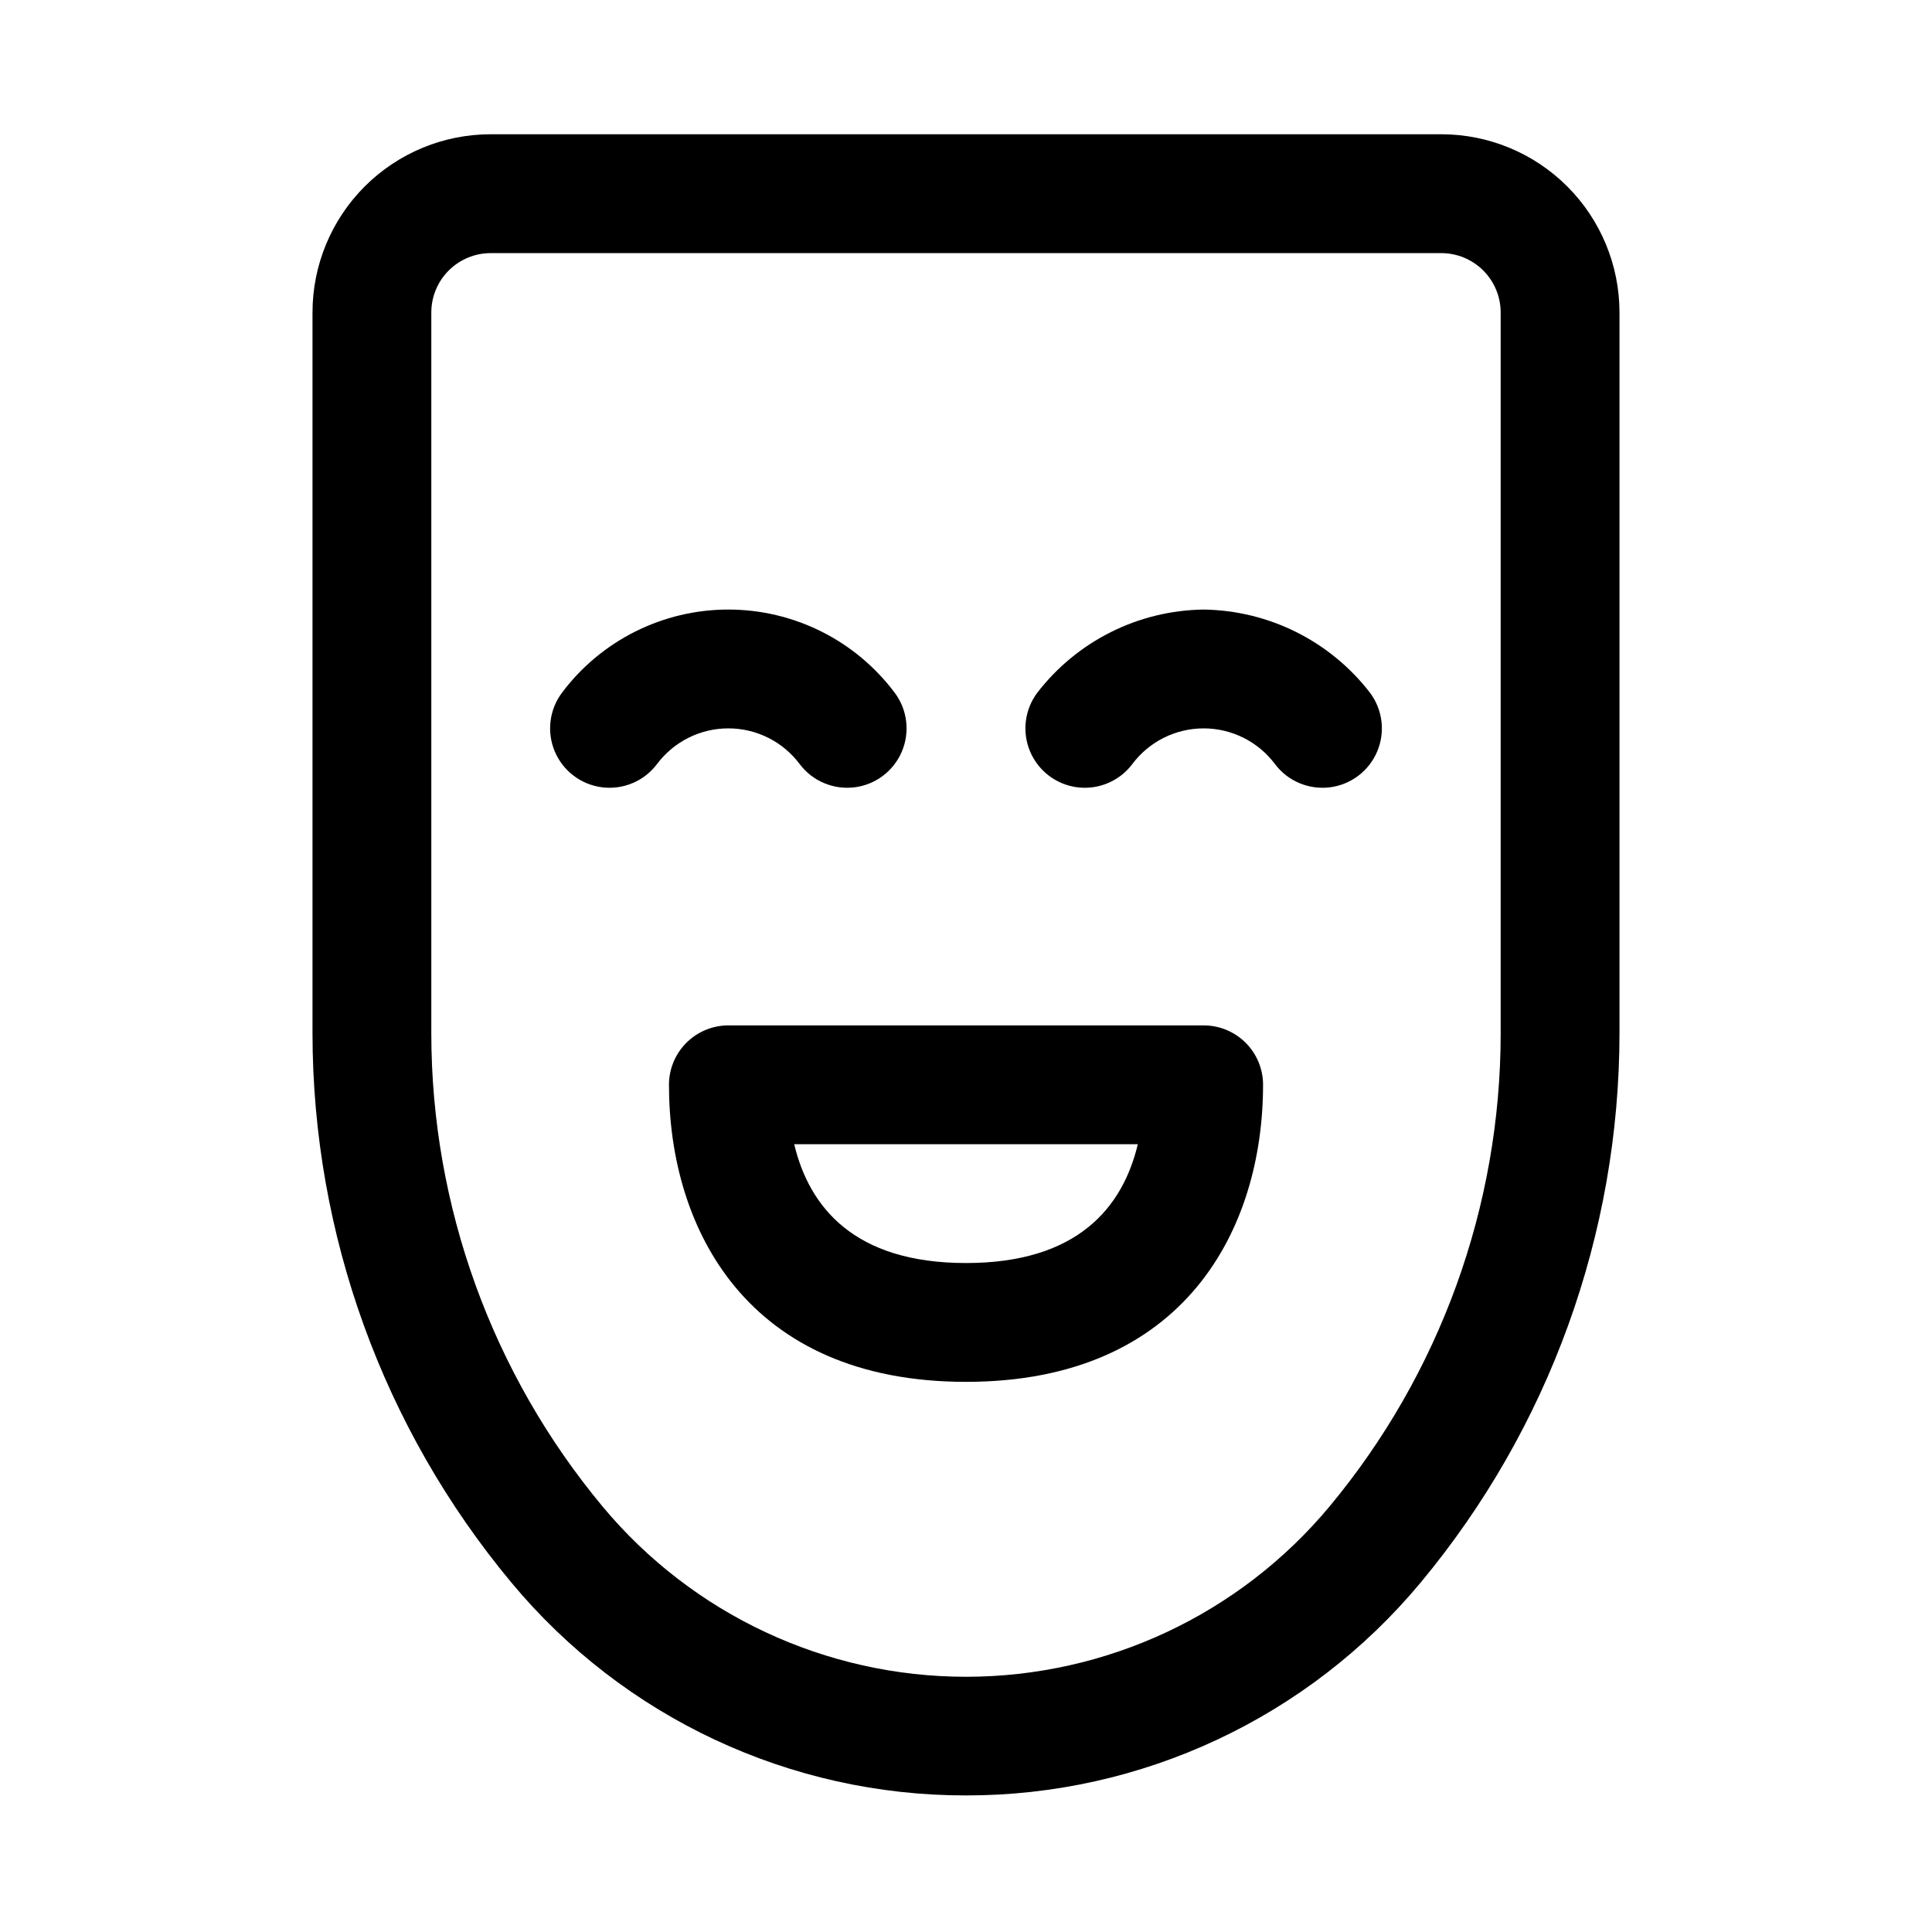 <?xml version="1.0" encoding="UTF-8"?>
<!-- Uploaded to: SVG Repo, www.svgrepo.com, Generator: SVG Repo Mixer Tools -->
<svg fill="#000000" width="800px" height="800px" version="1.1" viewBox="144 144 512 512" xmlns="http://www.w3.org/2000/svg">
 <g>
  <path d="m525.95 179.58h-251.9c-12.527 0-24.543 4.977-33.398 13.832-8.859 8.859-13.836 20.875-13.836 33.398v191.05c0.039 53.172 18.68 104.66 52.695 145.52 29.762 35.809 73.93 56.492 120.49 56.426 46.562 0.059 90.734-20.625 120.5-56.426 34.008-40.871 52.641-92.352 52.68-145.52v-191.05c0-12.523-4.977-24.539-13.836-33.398-8.855-8.855-20.871-13.832-33.398-13.832zm15.742 238.29h0.004c-0.023 45.82-16.082 90.184-45.391 125.4-23.82 28.574-59.098 45.094-96.297 45.094-37.203 0-72.48-16.52-96.301-45.094-29.312-35.215-45.379-79.582-45.406-125.4v-191.05c0-4.176 1.66-8.18 4.613-11.133 2.953-2.949 6.957-4.609 11.133-4.609h251.9c4.176 0 8.184 1.66 11.133 4.609 2.953 2.953 4.613 6.957 4.613 11.133z"/>
  <path d="m355.91 346.47c3.375 4.5 8.895 6.856 14.48 6.184 5.582-0.672 10.387-4.273 12.594-9.445 2.211-5.172 1.492-11.133-1.883-15.633-10.406-13.875-26.738-22.039-44.082-22.039s-33.68 8.164-44.086 22.039c-3.375 4.5-4.09 10.461-1.883 15.633 2.211 5.172 7.012 8.773 12.598 9.445 5.582 0.672 11.102-1.684 14.477-6.184 4.461-5.945 11.461-9.445 18.895-9.445 7.434 0 14.434 3.5 18.891 9.445z"/>
  <path d="m462.98 305.54c-17.293 0.219-33.535 8.34-44.086 22.039-3.375 4.5-4.094 10.461-1.883 15.633 2.211 5.172 7.012 8.773 12.594 9.445 5.586 0.672 11.105-1.684 14.48-6.184 4.461-5.945 11.461-9.445 18.895-9.445 7.43 0 14.43 3.5 18.891 9.445 3.375 4.5 8.895 6.856 14.48 6.184 5.582-0.672 10.383-4.273 12.594-9.445 2.211-5.172 1.492-11.133-1.883-15.633-10.562-13.684-26.797-21.801-44.082-22.039z"/>
  <path d="m462.98 415.74h-125.95c-4.176 0-8.18 1.66-11.133 4.613-2.953 2.949-4.613 6.957-4.613 11.133 0 38.055 20.672 78.719 78.719 78.719s78.719-40.668 78.719-78.719h0.004c0-4.176-1.66-8.184-4.609-11.133-2.953-2.953-6.961-4.613-11.133-4.613zm-62.977 62.977c-29.711 0-41.562-14.879-45.531-31.488h91.062c-3.969 16.609-15.824 31.488-45.531 31.488z"/>
 </g>
</svg>
